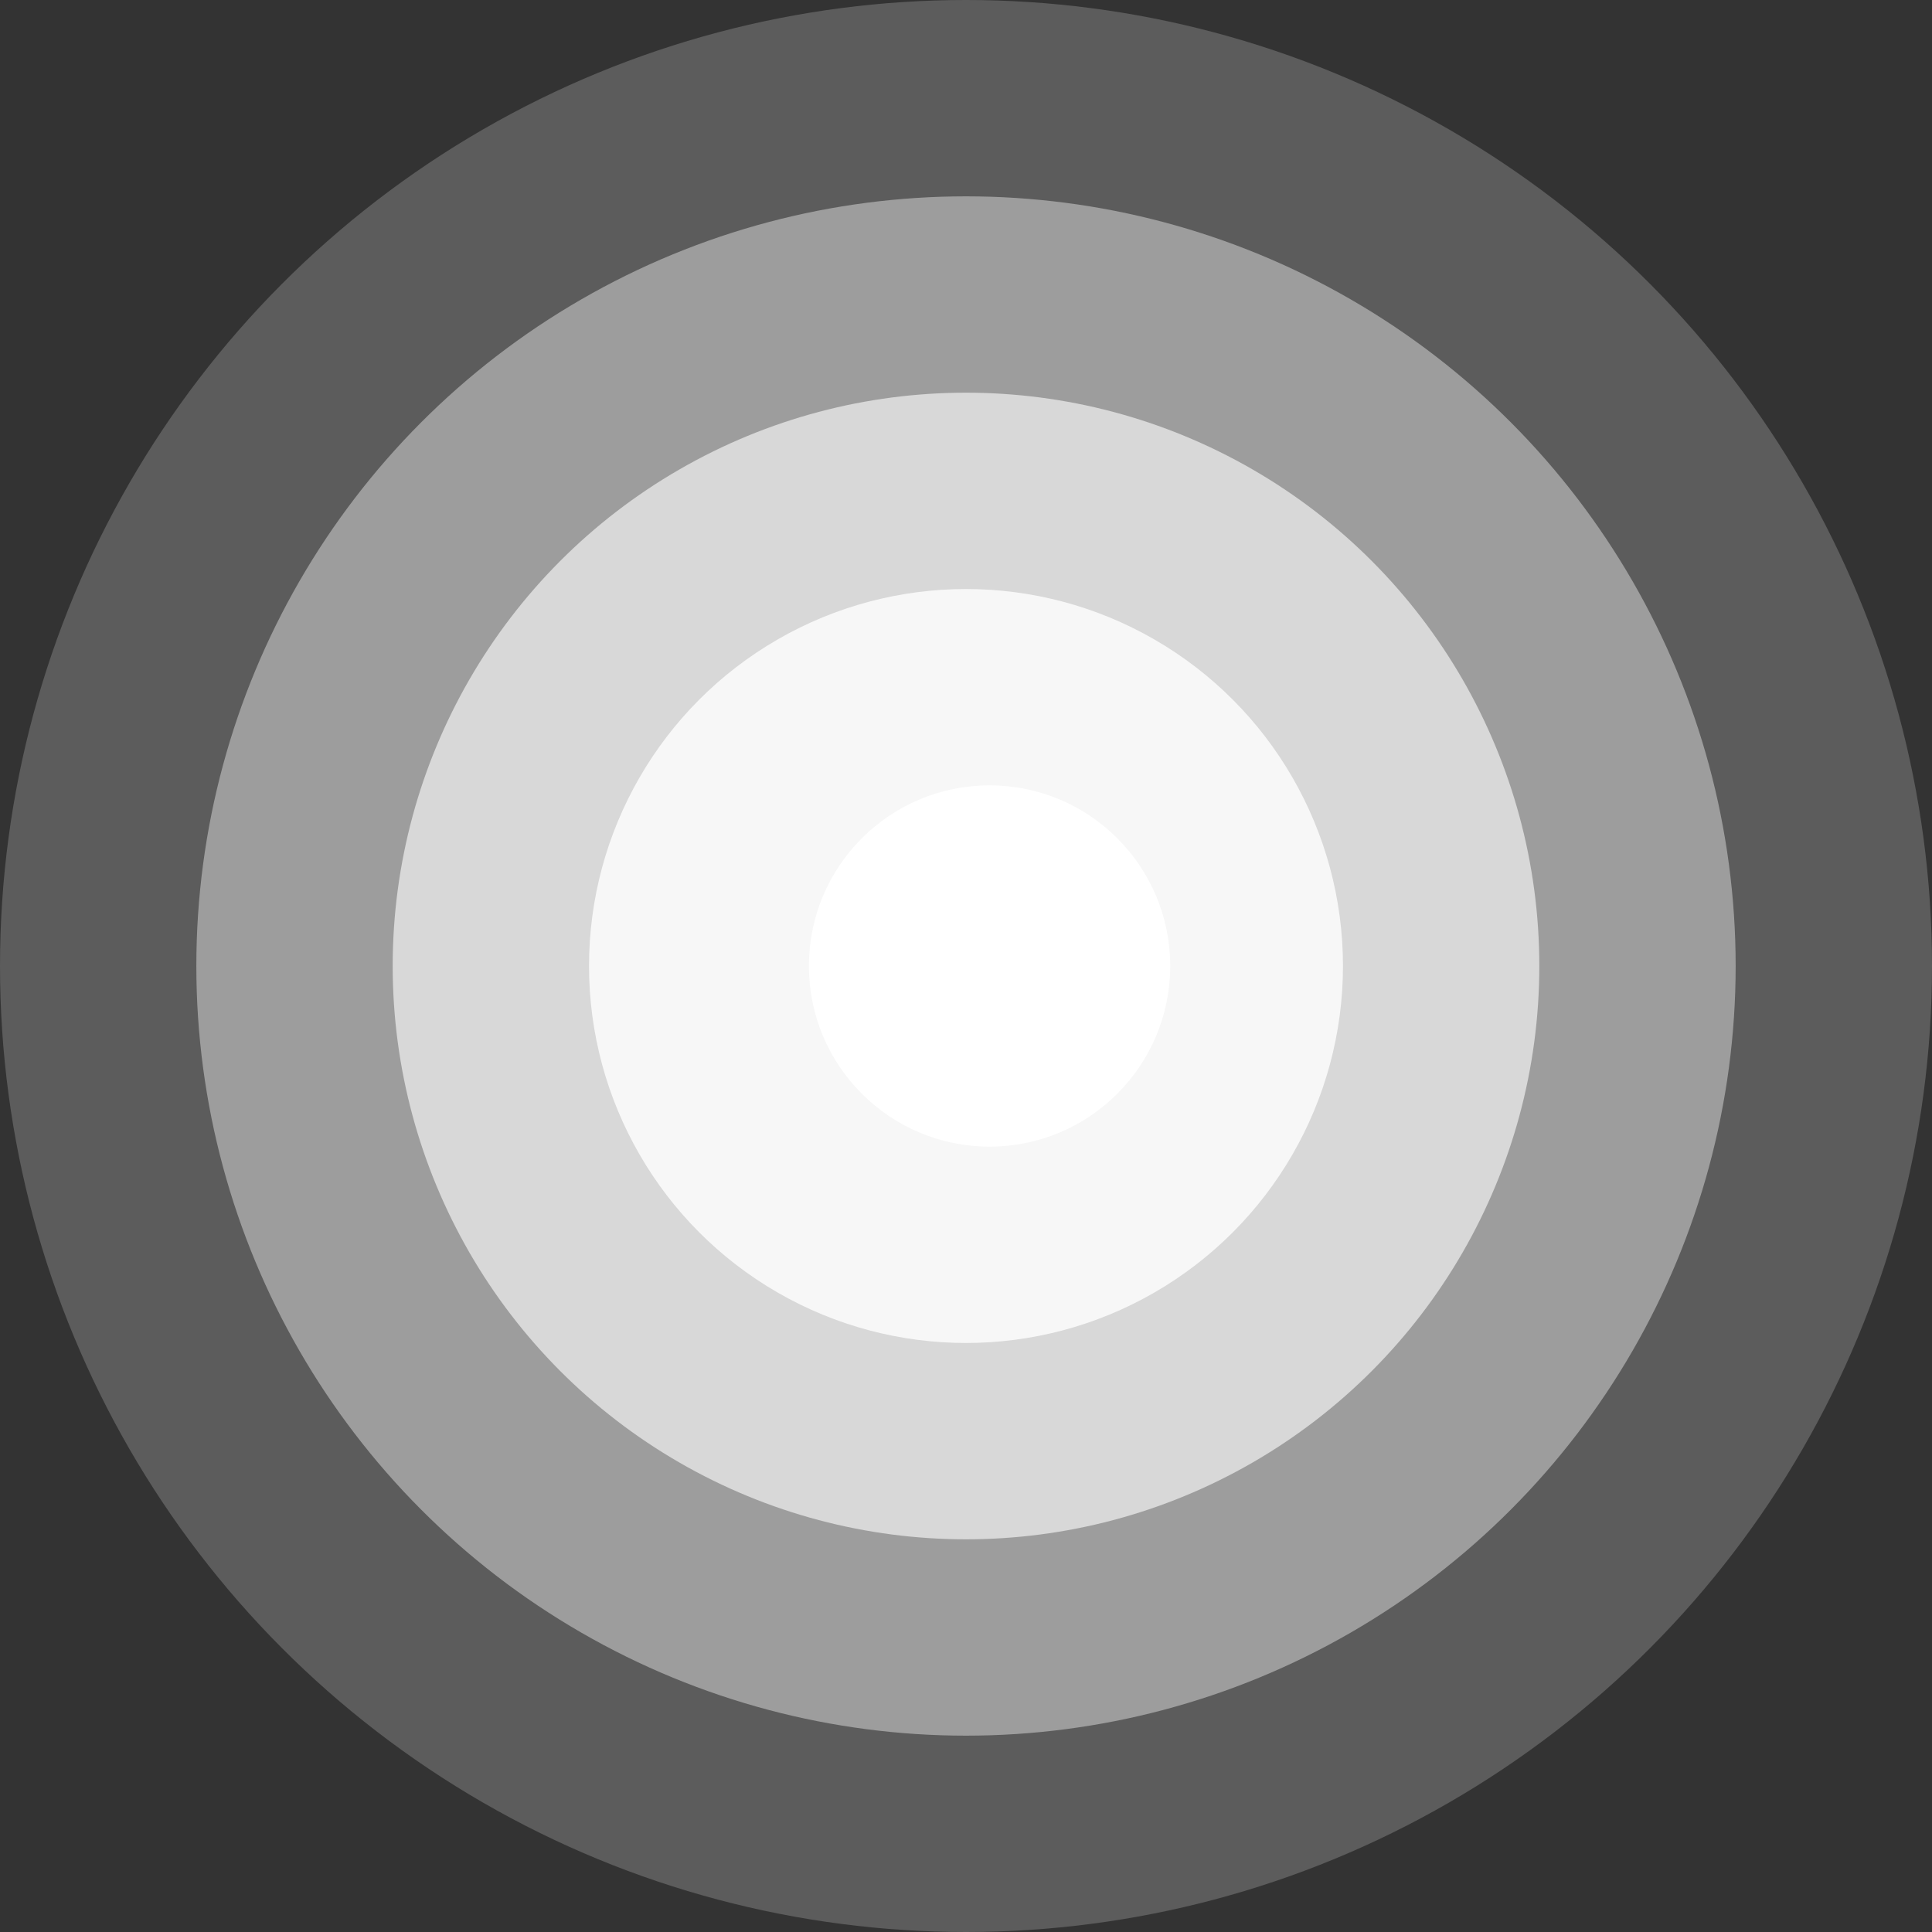 <svg xmlns="http://www.w3.org/2000/svg" width="353" height="353" viewBox="0 0 353 353" fill="none"><rect x="0" y="0" width="353" height="353" fill="#333333" stroke="none"/><circle cx="176.5" cy="176.5" r="176.5" fill="white" fill-opacity="0.2"></circle><circle cx="176.5" cy="176.5" r="140.626" fill="white" fill-opacity="0.4"></circle><circle cx="176.5" cy="176.5" r="104.752" fill="white" fill-opacity="0.6"></circle><circle cx="176.5" cy="176.5" r="68.878" fill="white" fill-opacity="0.8"></circle><circle cx="180.805" cy="176.5" r="33.004" fill="white"></circle></svg>